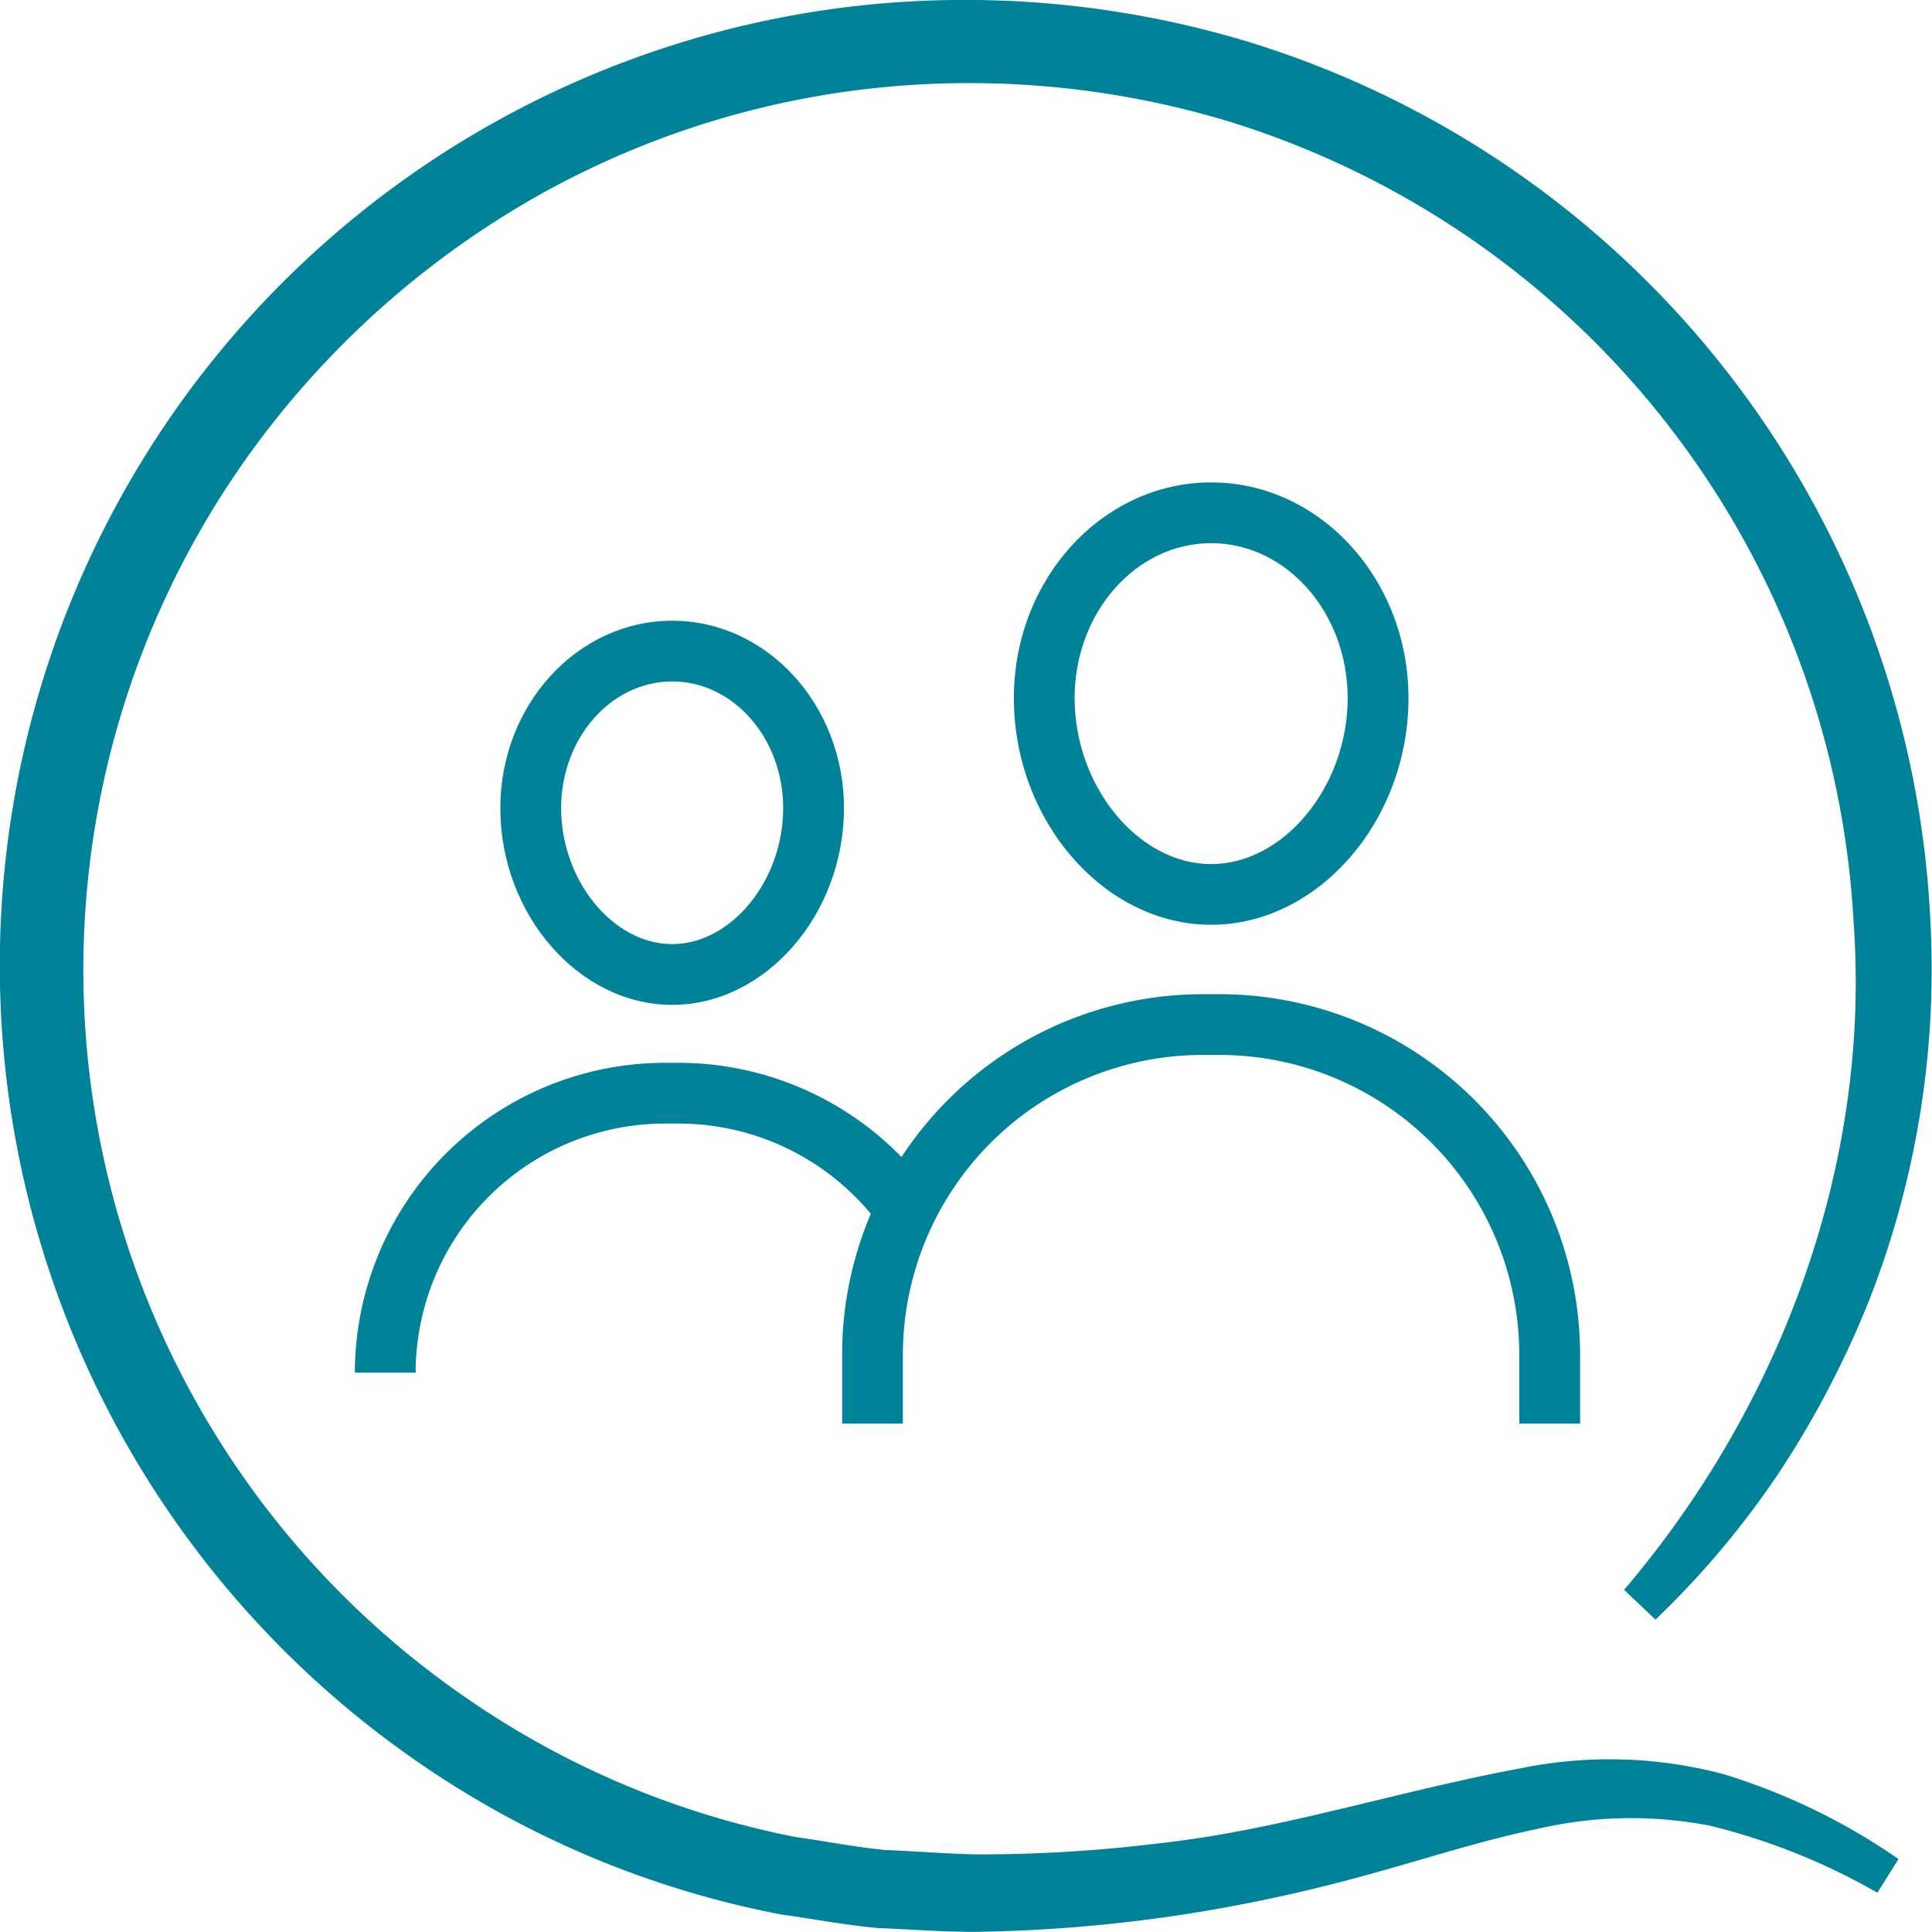 <svg xmlns="http://www.w3.org/2000/svg" width="128" height="128" viewBox="0 0 128 128">
  <g id="support_icon" transform="translate(-1439.75 -344.651)">
    <path id="Path_19437" data-name="Path 19437" d="M1540.75,461.758c-8.518,1.57-16.174,4.14-24.256,5.024a97.1,97.1,0,0,1-12.108.726c-2.006-.044-3.978-.208-5.97-.29-1.978-.184-3.934-.578-5.9-.85a57.822,57.822,0,0,1-21.822-9.19,58.546,58.546,0,0,1-13.3-83.946,59.852,59.852,0,0,1,17.792-15.5,58.072,58.072,0,0,1,22.474-7.24,59.4,59.4,0,0,1,23.554,2.222,58.826,58.826,0,0,1,41.336,52.938c1.176,15.954-4.7,32-15.2,44.33l2.08,1.974a58.793,58.793,0,0,0,8.222-9.792,63.451,63.451,0,0,0,5.95-11.406,60.138,60.138,0,0,0,4.026-25.37,64.087,64.087,0,0,0-44.812-57.856,64.9,64.9,0,0,0-25.738-2.55,63.956,63.956,0,0,0-55.428,48.082,64.129,64.129,0,0,0,26.032,68.494,63.1,63.1,0,0,0,23.828,9.932c2.142.3,4.276.71,6.43.9,2.156.088,4.33.26,6.474.252a101.318,101.318,0,0,0,12.734-1,105.171,105.171,0,0,0,12.462-2.58c4.068-1.088,8.008-2.406,11.9-3.22a27.413,27.413,0,0,1,11.568-.224,42.55,42.55,0,0,1,11.054,4.43l1.4-2.232a41.769,41.769,0,0,0-11.626-5.632,29.45,29.45,0,0,0-13.156-.43" fill="#008299"/>
    <path id="Path_19438" data-name="Path 19438" d="M1533.065,390.9c0-7.876-5.866-14.288-13.074-14.288s-13.07,6.412-13.07,14.288c0,8.142,5.984,15.02,13.07,15.02s13.074-6.878,13.074-15.02m-22.118,0c0-5.66,4.058-10.264,9.044-10.264s9.046,4.6,9.046,10.264c0,5.858-4.226,11-9.046,11s-9.044-5.138-9.044-11" fill="#008299"/>
    <path id="Path_19439" data-name="Path 19439" d="M1544.435,438.969v-4.586a23.9,23.9,0,0,0-23.88-23.864h-1.124a23.871,23.871,0,0,0-19.954,10.79,20.62,20.62,0,0,0-14.72-6.244h-.95a20.56,20.56,0,0,0-20.546,20.53h4.026a16.532,16.532,0,0,1,16.52-16.506h.95a16.574,16.574,0,0,1,12.688,5.98,23.7,23.7,0,0,0-1.9,9.314v4.586h4.024v-4.586a19.871,19.871,0,0,1,19.858-19.84h1.124a19.869,19.869,0,0,1,19.854,19.84v4.586Z" fill="#008299"/>
    <path id="Path_19440" data-name="Path 19440" d="M1495.666,398.188c0-6.844-5.106-12.412-11.382-12.412s-11.386,5.568-11.386,12.412c0,7.067,5.214,13.038,11.386,13.038s11.382-5.971,11.382-13.038m-18.74,0c0-4.626,3.3-8.389,7.358-8.389s7.354,3.763,7.354,8.389c0,4.8-3.436,9.013-7.354,9.013s-7.358-4.211-7.358-9.013" fill="#008299"/>
  </g>
</svg>
